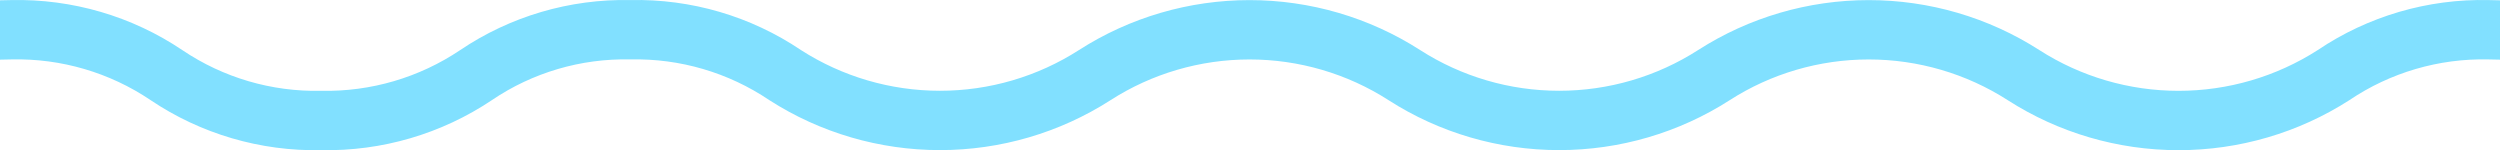 <?xml version="1.0" encoding="UTF-8"?> <svg xmlns="http://www.w3.org/2000/svg" width="233" height="14" viewBox="0 0 233 14" fill="none"> <path fill-rule="evenodd" clip-rule="evenodd" d="M190.059 4.662L190.058 4.662C185.325 1.626 179.805 0.01 174.165 0.01C168.524 0.01 163.004 1.626 158.271 4.662L158.27 4.662C154.412 7.141 149.911 8.46 145.311 8.46C140.711 8.46 136.209 7.141 132.352 4.662L132.351 4.662C127.618 1.626 122.098 0.01 116.457 0.01C110.817 0.01 105.296 1.626 100.564 4.662L100.563 4.662C96.705 7.141 92.204 8.46 87.604 8.46C83.007 8.46 78.51 7.143 74.654 4.669C69.972 1.514 64.412 -0.116 58.749 0.006C53.097 -0.109 47.549 1.523 42.879 4.675C39.073 7.231 34.559 8.555 29.961 8.464L29.938 8.463L29.916 8.464C25.317 8.563 20.801 7.238 17 4.675L16.999 4.675C12.307 1.517 6.736 -0.114 1.062 0.007L0 0.03V5.56L1.109 5.537C5.708 5.438 10.223 6.762 14.025 9.325L14.025 9.326C18.712 12.479 24.274 14.111 29.94 13.994C35.604 14.102 41.162 12.471 45.851 9.327L45.855 9.324C49.64 6.763 54.141 5.438 58.726 5.537L58.75 5.537L58.773 5.537C63.373 5.438 67.888 6.762 71.689 9.325L71.7 9.332L71.71 9.339C76.443 12.375 81.963 13.99 87.604 13.99C93.244 13.99 98.764 12.375 103.497 9.339L103.498 9.338C107.356 6.86 111.857 5.541 116.457 5.541C121.057 5.541 125.559 6.86 129.417 9.338L129.417 9.339C134.15 12.375 139.67 13.99 145.311 13.99C150.952 13.99 156.472 12.375 161.205 9.339L161.205 9.338C165.063 6.86 169.564 5.541 174.165 5.541C178.765 5.541 183.266 6.86 187.124 9.338L187.125 9.339C191.864 12.379 197.391 13.996 203.04 13.996C208.688 13.996 214.215 12.379 218.955 9.339L218.965 9.332L218.975 9.325C222.777 6.762 227.292 5.438 231.891 5.537L233 5.56V0.031L231.939 0.007C226.268 -0.12 220.699 1.51 216.01 4.669C212.148 7.147 207.643 8.465 203.04 8.465C198.432 8.465 193.923 7.144 190.059 4.662Z" fill="#81E0FF"></path> </svg> 